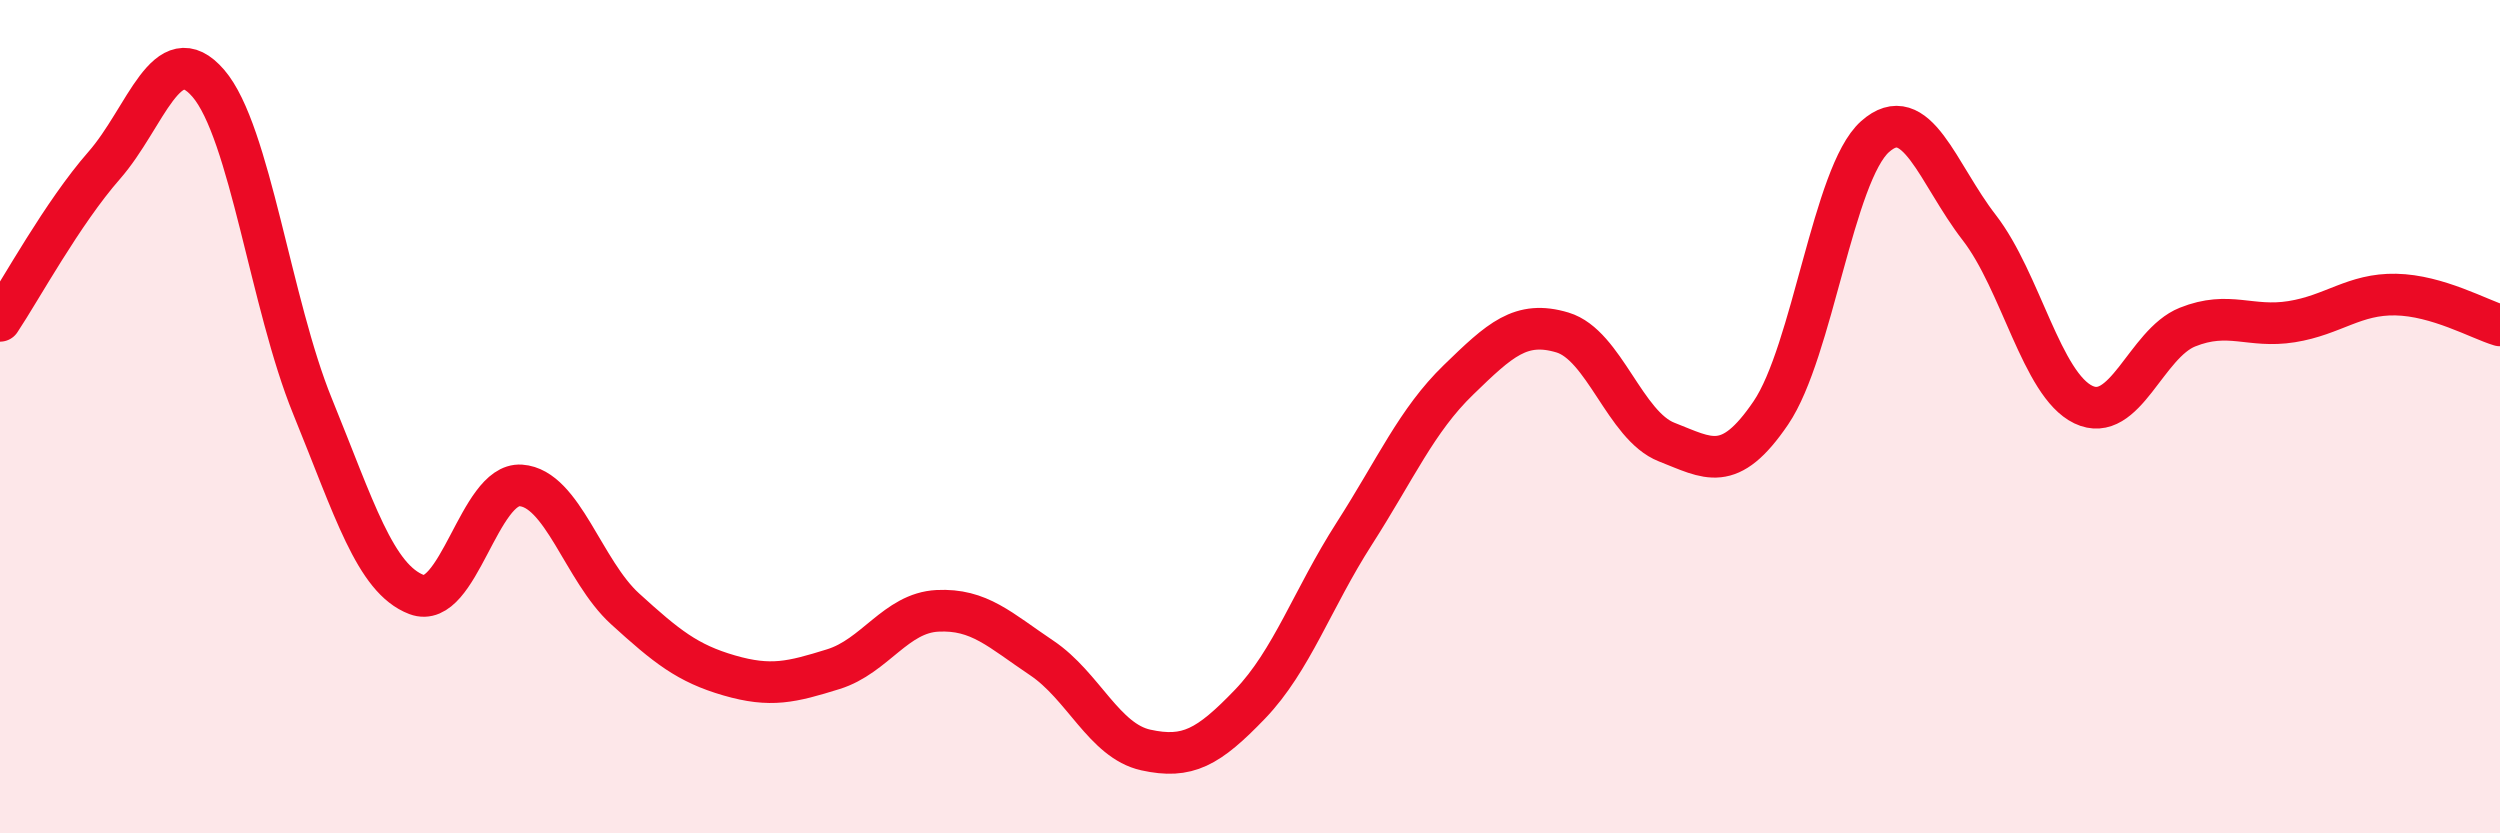 
    <svg width="60" height="20" viewBox="0 0 60 20" xmlns="http://www.w3.org/2000/svg">
      <path
        d="M 0,7.7 C 0.5,6.95 1.5,5.11 2.5,3.97 C 3.5,2.83 4,0.84 5,2 C 6,3.16 6.5,7.3 7.5,9.75 C 8.5,12.2 9,13.89 10,14.27 C 11,14.65 11.5,11.58 12.5,11.65 C 13.5,11.72 14,13.7 15,14.61 C 16,15.52 16.5,15.92 17.5,16.21 C 18.5,16.5 19,16.37 20,16.06 C 21,15.75 21.5,14.71 22.5,14.66 C 23.5,14.61 24,15.12 25,15.79 C 26,16.46 26.5,17.78 27.5,18 C 28.5,18.22 29,17.94 30,16.9 C 31,15.86 31.5,14.37 32.5,12.81 C 33.5,11.25 34,10.09 35,9.12 C 36,8.15 36.5,7.68 37.5,7.98 C 38.5,8.28 39,10.22 40,10.61 C 41,11 41.5,11.38 42.5,9.91 C 43.5,8.44 44,4.17 45,3.28 C 46,2.39 46.5,4.17 47.5,5.46 C 48.5,6.75 49,9.23 50,9.71 C 51,10.19 51.5,8.25 52.5,7.85 C 53.5,7.45 54,7.88 55,7.72 C 56,7.56 56.5,7.05 57.5,7.07 C 58.5,7.09 59.5,7.66 60,7.81L60 20L0 20Z"
        fill="#EB0A25"
        opacity="0.1"
        stroke-linecap="round"
        stroke-linejoin="round"
      />
      <path
        d="M 0,7.7 C 0.5,6.95 1.5,5.11 2.5,3.97 C 3.5,2.83 4,0.84 5,2 C 6,3.16 6.5,7.3 7.5,9.75 C 8.5,12.2 9,13.89 10,14.27 C 11,14.65 11.5,11.58 12.5,11.65 C 13.5,11.72 14,13.7 15,14.61 C 16,15.52 16.5,15.92 17.5,16.21 C 18.5,16.5 19,16.37 20,16.06 C 21,15.75 21.5,14.71 22.5,14.66 C 23.5,14.61 24,15.12 25,15.79 C 26,16.46 26.5,17.78 27.5,18 C 28.5,18.22 29,17.94 30,16.9 C 31,15.86 31.5,14.37 32.5,12.81 C 33.5,11.25 34,10.09 35,9.12 C 36,8.15 36.5,7.68 37.5,7.98 C 38.5,8.28 39,10.22 40,10.61 C 41,11 41.5,11.38 42.5,9.91 C 43.5,8.44 44,4.17 45,3.28 C 46,2.39 46.5,4.17 47.5,5.46 C 48.5,6.75 49,9.23 50,9.71 C 51,10.19 51.5,8.25 52.5,7.85 C 53.5,7.45 54,7.88 55,7.72 C 56,7.56 56.5,7.05 57.5,7.07 C 58.5,7.09 59.5,7.66 60,7.81"
        stroke="#EB0A25"
        stroke-width="1"
        fill="none"
        stroke-linecap="round"
        stroke-linejoin="round"
      />
    </svg>
  